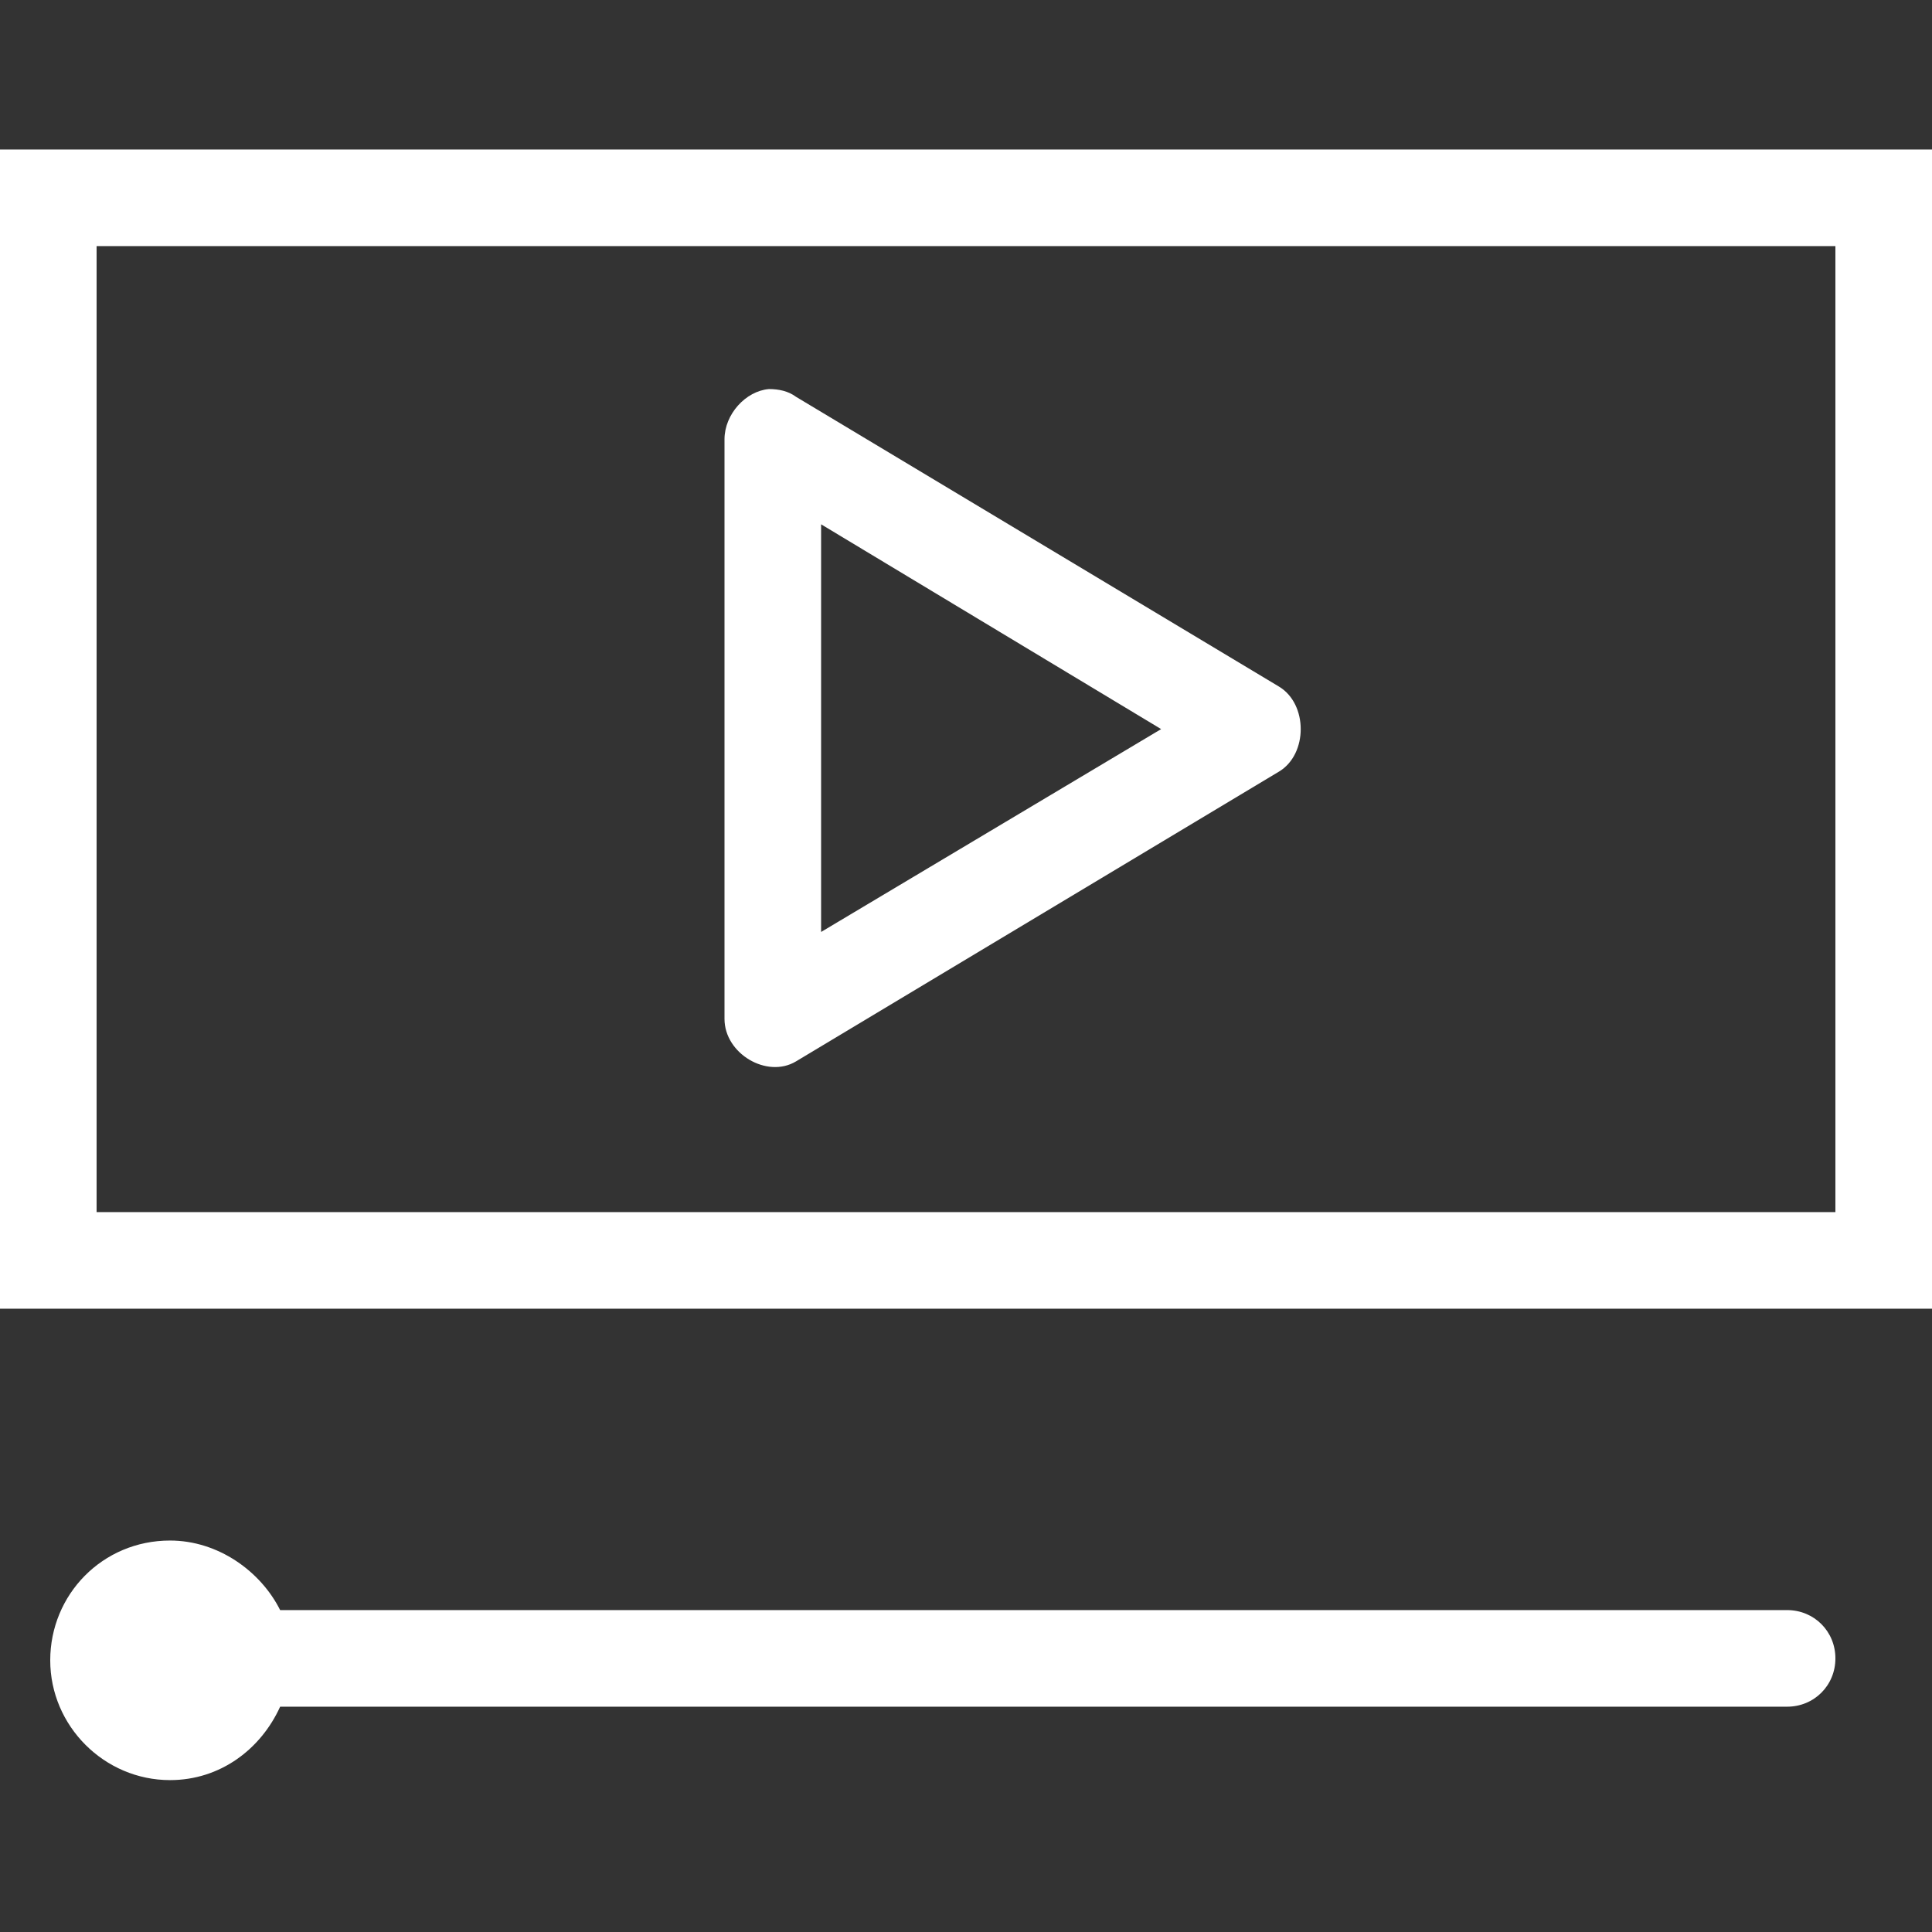 <?xml version="1.0" encoding="utf-8"?>
<!-- Generator: Adobe Illustrator 25.0.0, SVG Export Plug-In . SVG Version: 6.00 Build 0)  -->
<svg version="1.1"
	 id="Livello_1" xmlns:cc="http://creativecommons.org/ns#" xmlns:dc="http://purl.org/dc/elements/1.1/" xmlns:inkscape="http://www.inkscape.org/namespaces/inkscape" xmlns:rdf="http://www.w3.org/1999/02/22-rdf-syntax-ns#" xmlns:sodipodi="http://sodipodi.sourceforge.net/DTD/sodipodi-0.dtd" xmlns:svg="http://www.w3.org/2000/svg"
	 xmlns="http://www.w3.org/2000/svg" xmlns:xlink="http://www.w3.org/1999/xlink" x="0px" y="0px" viewBox="0 0 100 100"
	 style="enable-background:new 0 0 100 100;" xml:space="preserve">
<rect x="0" y="0" width="100" height="100" fill="#333333" stroke="none"/>
<style type="text/css">
	.st0{fill:#FFFFFF;}
</style>
<g transform="translate(0,-952.362)">
	<path class="st0" d="M0,960.1v2.5v55v2.5h2.5h95h2.5v-2.5v-55v-2.5h-2.5h-95H0z M5,965.1h90v50H5L5,965.1z M39.8,972.5
		c-1.2,0.1-2.3,1.3-2.3,2.6v30c0,1.8,2.2,3.1,3.7,2.2l25-15c1.5-0.9,1.5-3.5,0-4.4l-25-15C40.8,972.6,40.3,972.5,39.8,972.5z
		 M42.5,979.5l17.6,10.6l-17.6,10.5V979.5z M8.8,1032.1c-3.5,0-6.2,2.8-6.2,6.2s2.8,6.2,6.2,6.2c2.6,0,4.7-1.6,5.7-3.8h78
		c1.4,0,2.5-1.1,2.5-2.5s-1.1-2.5-2.5-2.5h-78C13.5,1033.7,11.3,1032.1,8.8,1032.1z"/>
</g>
</svg>
